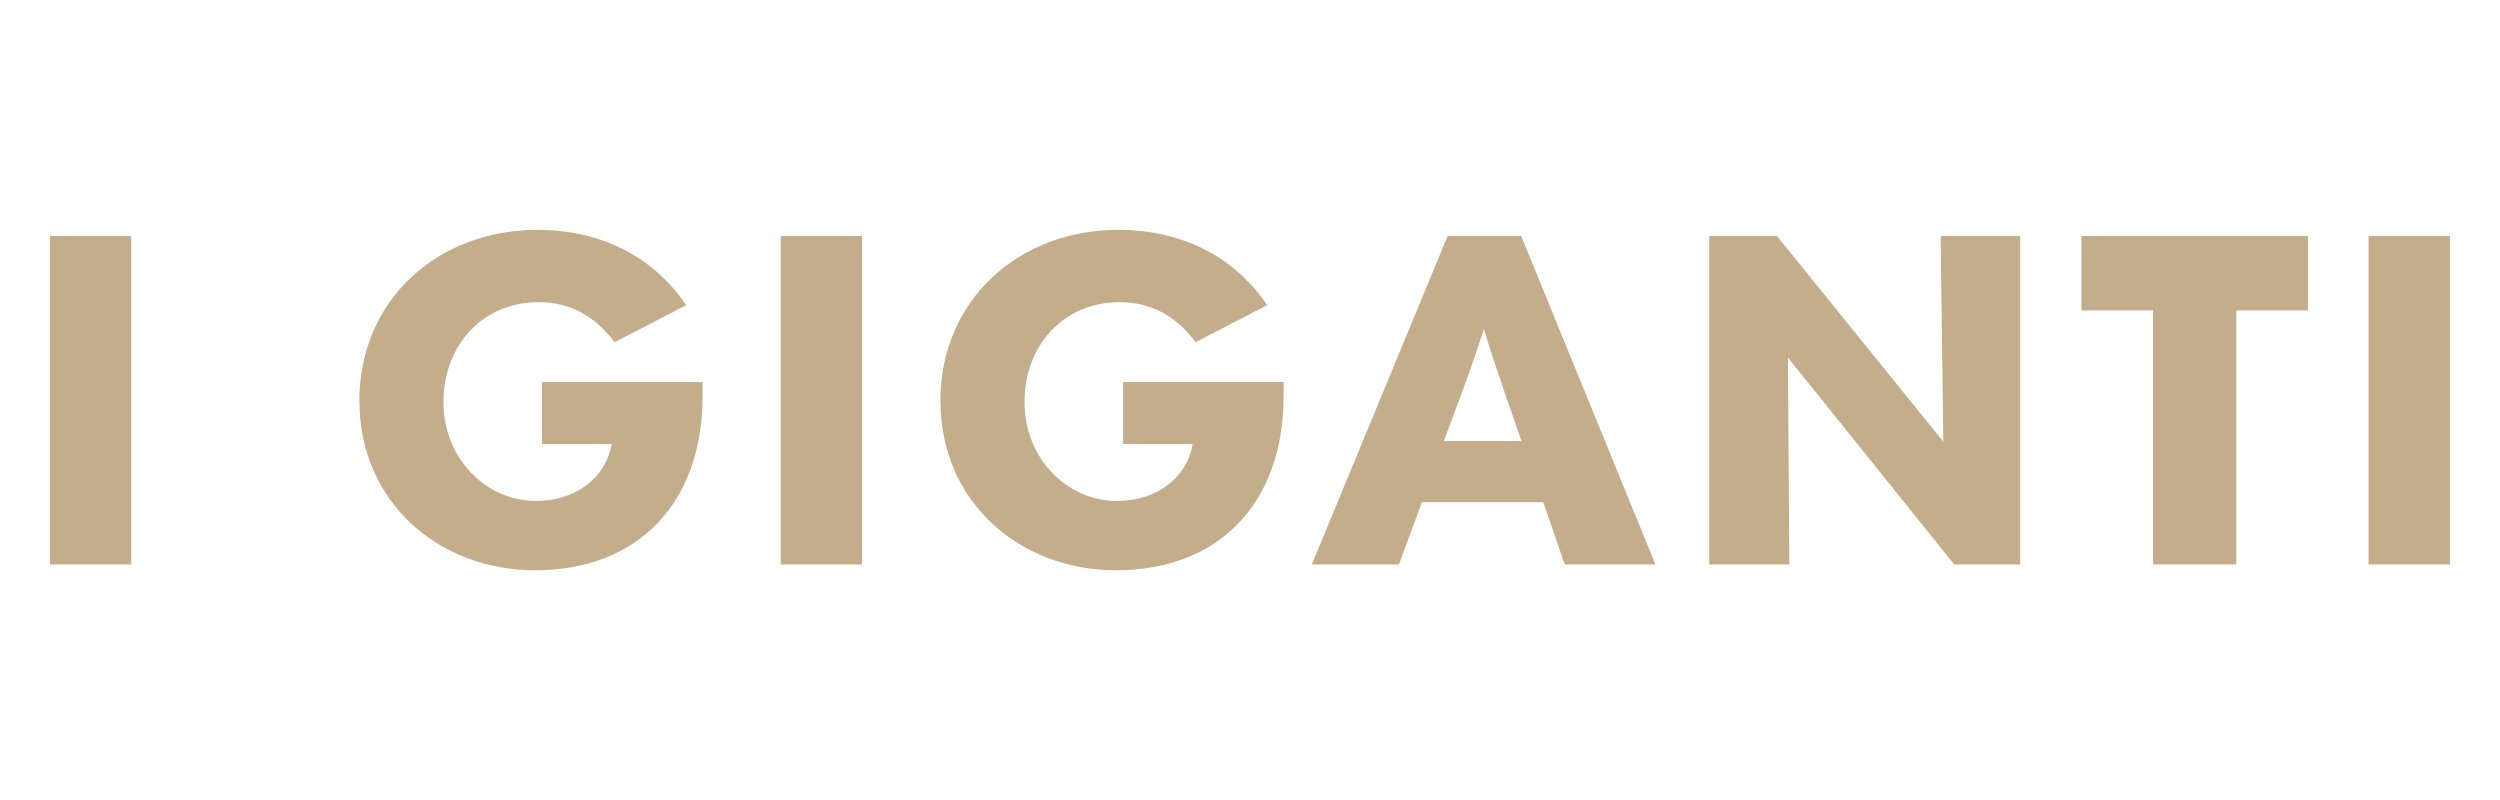 <?xml version="1.0" encoding="UTF-8"?>
<svg id="Livello_1" data-name="Livello 1" xmlns="http://www.w3.org/2000/svg" viewBox="0 0 141.73 45.35">
  <defs>
    <style>
      .cls-1 {
        fill: #c3ad8b;
      }
    </style>
  </defs>
  <rect class="cls-1" x="2.83" y="13.38" width="4.61" height="18.62"/>
  <path class="cls-1" d="M20.37,22.76c0-5.78,4.46-9.73,10.1-9.73,3.39,0,6.46,1.36,8.43,4.27l-4.06,2.1c-1.1-1.48-2.52-2.27-4.31-2.27-3.17,0-5.39,2.45-5.39,5.66s2.42,5.61,5.24,5.61c2.32,0,3.99-1.38,4.29-3.21v-.02h-3.94v-3.51h9.1v.79c0,6.08-3.67,9.88-9.5,9.88-5.51,0-9.95-3.93-9.95-9.56Z"/>
  <rect class="cls-1" x="44.26" y="13.38" width="4.61" height="18.62"/>
  <path class="cls-1" d="M53.31,22.76c0-5.78,4.46-9.73,10.1-9.73,3.39,0,6.46,1.36,8.43,4.27l-4.06,2.1c-1.1-1.48-2.52-2.27-4.31-2.27-3.17,0-5.39,2.45-5.39,5.66s2.42,5.61,5.24,5.61c2.32,0,3.99-1.38,4.29-3.21v-.02h-3.94v-3.51h9.1v.79c0,6.08-3.67,9.88-9.5,9.88-5.51,0-9.95-3.93-9.95-9.56Z"/>
  <path class="cls-1" d="M86.23,13.38h-4.16l-7.7,18.62h4.94l1.3-3.53h6.88l1.22,3.53h5.14l-7.61-18.62ZM81.86,24.99l1-2.69c.45-1.21.87-2.42,1.27-3.63.37,1.21.77,2.42,1.2,3.66l.92,2.67h-4.39Z"/>
  <polygon class="cls-1" points="110.02 13.38 114.53 13.38 114.53 32 110.79 32 101.36 20.27 101.44 32 96.9 32 96.9 13.38 100.74 13.38 110.17 25.04 110.02 13.38"/>
  <polygon class="cls-1" points="122.06 32 122.06 17.6 118 17.6 118 13.38 130.84 13.38 130.84 17.6 126.78 17.6 126.78 32 122.06 32"/>
  <rect class="cls-1" x="134.28" y="13.38" width="4.61" height="18.62"/>
</svg>
